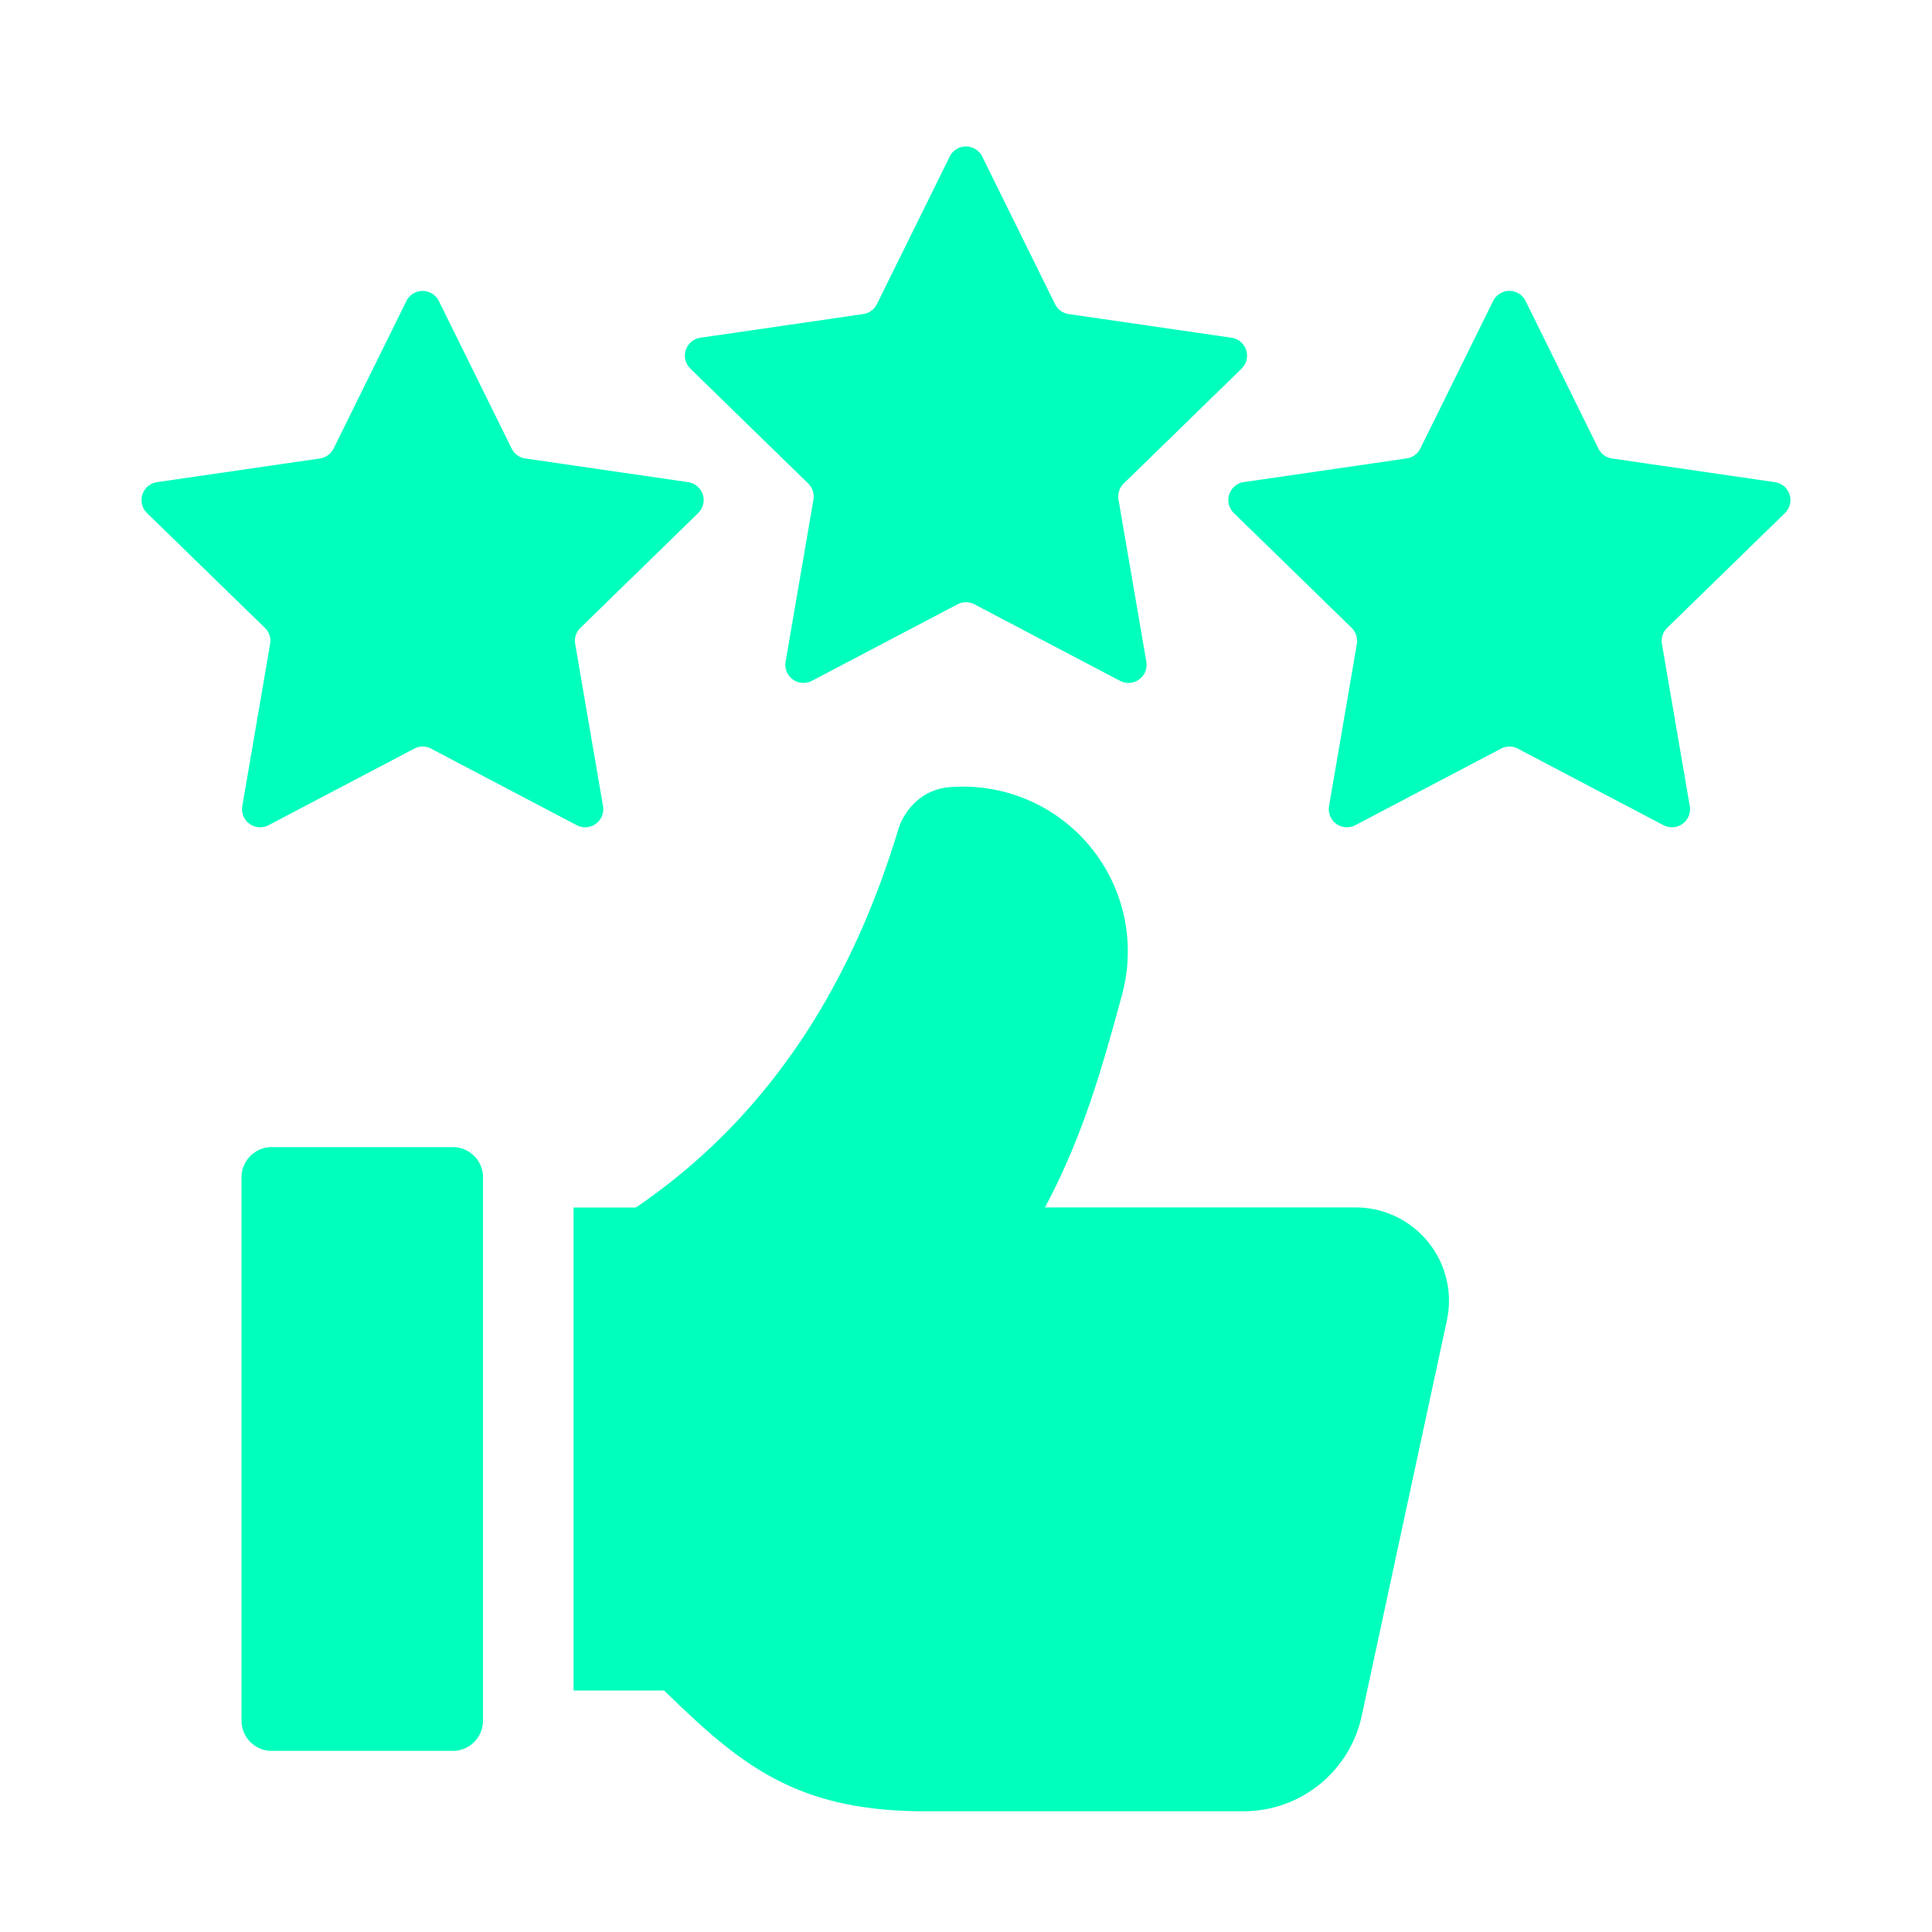 <svg xmlns="http://www.w3.org/2000/svg" version="1.1" xmlns:xlink="http://www.w3.org/1999/xlink" width="512" height="512" x="0" y="0" viewBox="0 0 32 32" style="enable-background:new 0 0 512 512" xml:space="preserve"><g><path d="m23.965 21.87-1.411 6.551A2 2 0 0 1 20.599 30h-5.292c-2.153 0-3.079-.805-4.307-2H9.5v-8h1.033c2.37-1.613 3.639-3.931 4.342-6.252.117-.384.445-.679.846-.709a2.729 2.729 0 0 1 2.864 3.434c-.336 1.24-.651 2.35-1.277 3.526h5.146a1.546 1.546 0 0 1 1.511 1.871zM16.269 2.594l1.206 2.444c.044.089.128.15.226.164l2.697.392a.3.3 0 0 1 .166.512l-1.952 1.903a.299.299 0 0 0-.086.266l.461 2.686a.3.3 0 0 1-.435.316l-2.413-1.268a.3.3 0 0 0-.279 0l-2.413 1.268a.3.3 0 0 1-.435-.316l.461-2.686a.302.302 0 0 0-.086-.266l-1.952-1.903a.3.3 0 0 1 .166-.512l2.697-.392a.3.3 0 0 0 .226-.164l1.206-2.444a.3.3 0 0 1 .539 0zM25.269 4.986l1.206 2.444c.044.089.128.15.226.164l2.697.392a.3.3 0 0 1 .166.512L27.613 10.4a.299.299 0 0 0-.086.266l.461 2.686a.3.3 0 0 1-.435.316L25.14 12.4a.3.3 0 0 0-.279 0l-2.413 1.268a.3.3 0 0 1-.435-.316l.461-2.686a.302.302 0 0 0-.086-.266l-1.952-1.903a.3.3 0 0 1 .166-.512l2.697-.392a.3.3 0 0 0 .226-.164l1.206-2.444a.3.3 0 0 1 .538.001zM7.269 4.986 8.475 7.43c.044.089.128.15.226.164l2.697.392a.3.3 0 0 1 .166.512L9.613 10.4a.299.299 0 0 0-.086.266l.461 2.686a.3.3 0 0 1-.435.316L7.14 12.4a.3.3 0 0 0-.279 0l-2.413 1.268a.3.3 0 0 1-.435-.316l.461-2.686a.302.302 0 0 0-.086-.266L2.435 8.498a.3.3 0 0 1 .166-.512l2.697-.392a.3.3 0 0 0 .227-.164l1.206-2.444a.3.3 0 0 1 .538 0zM4.5 19h3a.5.5 0 0 1 .5.5v9a.5.5 0 0 1-.5.5h-3a.5.5 0 0 1-.5-.5v-9a.5.5 0 0 1 .5-.5z" fill="#00FFBD" opacity="1" data-original="#000000"></path></g></svg>